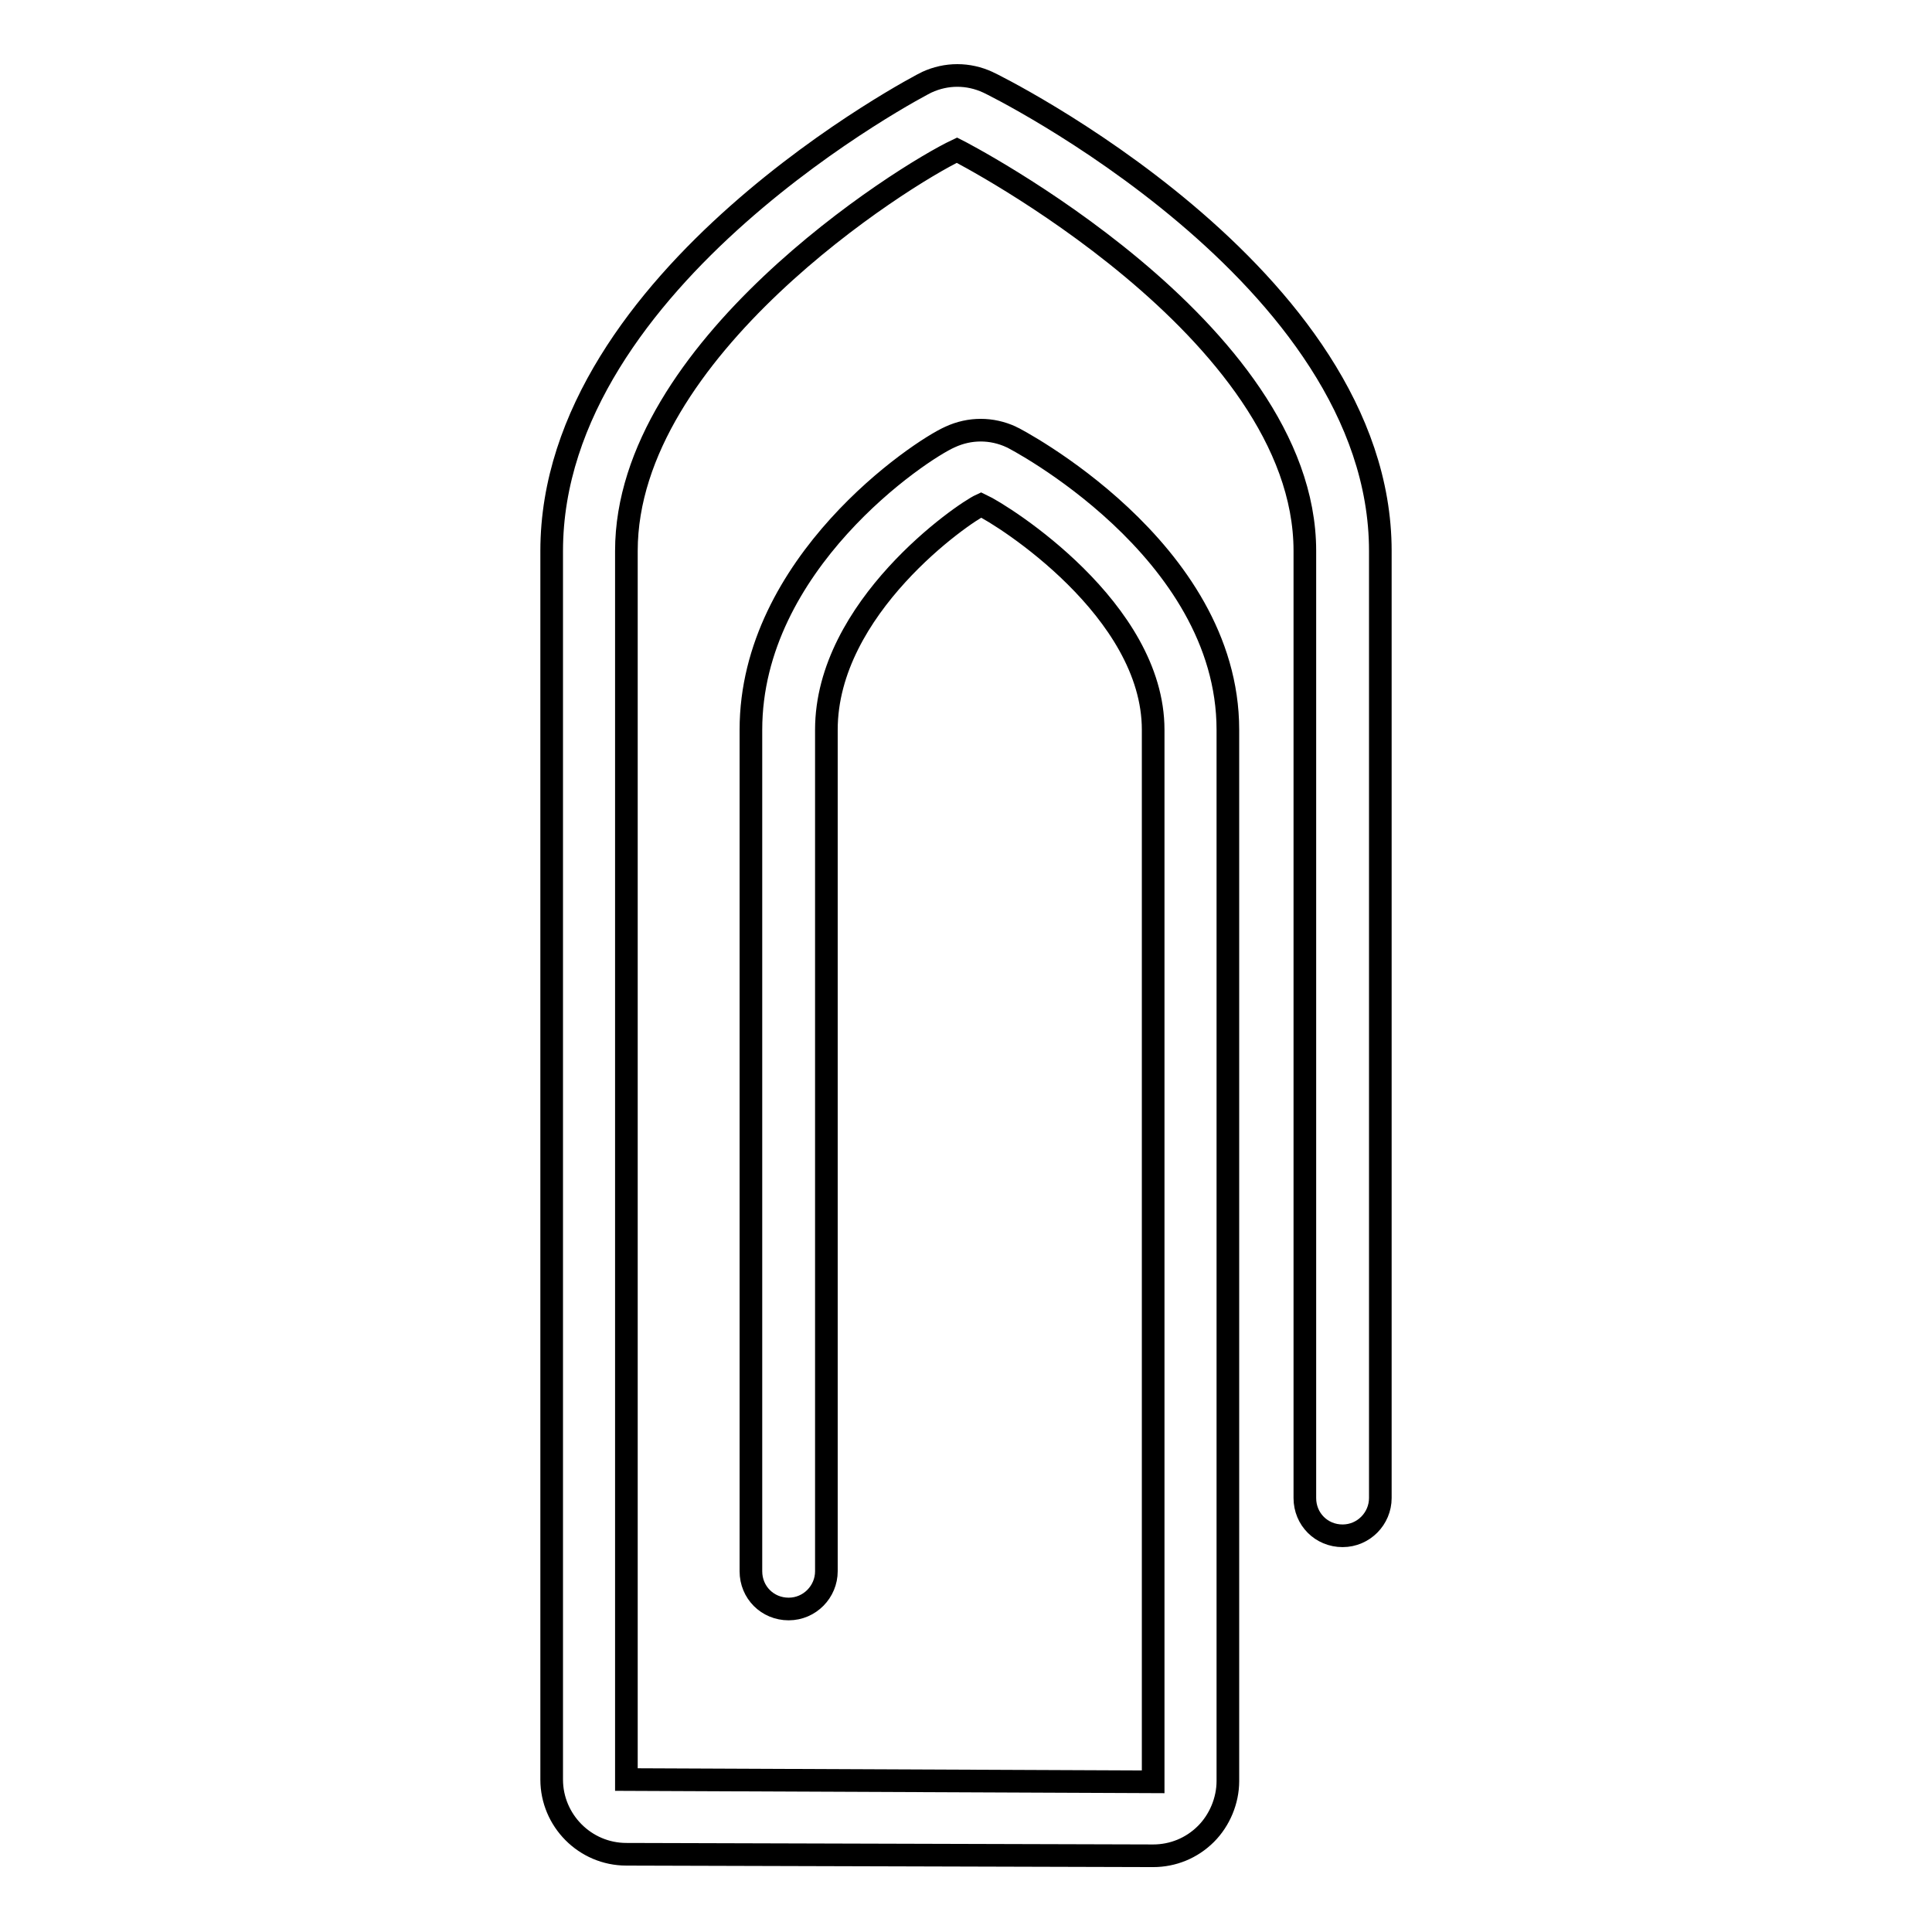 <?xml version="1.0" encoding="utf-8"?>
<!-- Svg Vector Icons : http://www.onlinewebfonts.com/icon -->
<!DOCTYPE svg PUBLIC "-//W3C//DTD SVG 1.1//EN" "http://www.w3.org/Graphics/SVG/1.1/DTD/svg11.dtd">
<svg version="1.1" xmlns="http://www.w3.org/2000/svg" xmlns:xlink="http://www.w3.org/1999/xlink" x="0px" y="0px" viewBox="0 0 256 256" enable-background="new 0 0 256 256" xml:space="preserve">
<g><g><g><g id="Layer_8_71_"><path stroke-width="3" fill-opacity="0" stroke="#000000"  d="M182.9,73v125.5c0,2.7-2.2,5-5,5s-5-2.2-5-5V73c0-29.4-45.7-52.9-46.1-53.1C119.6,23.3,83,46.3,83,73v162.8l69.8,0.3V96.7c0-15.9-19.8-28.4-22.8-29.8c-2.4,1.1-20.5,13.6-20.5,29.8v111.5c0,2.7-2.2,5-5,5s-5-2.2-5-5V96.7c0-22,22.3-37,26.4-38.8c2.6-1.2,5.5-1.2,8.1,0c0.3,0.1,28.7,14.8,28.7,38.8v139.3c0,2.6-1.1,5.2-2.9,7c-1.9,1.9-4.4,2.9-7,2.9L83,245.7c-5.5,0-9.9-4.5-9.9-9.9V73c0-36.3,49.2-61.9,49.7-62.1c2.6-1.2,5.5-1.2,8.1,0C131.4,11.1,182.9,36.4,182.9,73z"/></g></g><g></g><g></g><g></g><g></g><g></g><g></g><g></g><g></g><g></g><g></g><g></g><g></g><g></g><g></g><g></g></g></g>
</svg>